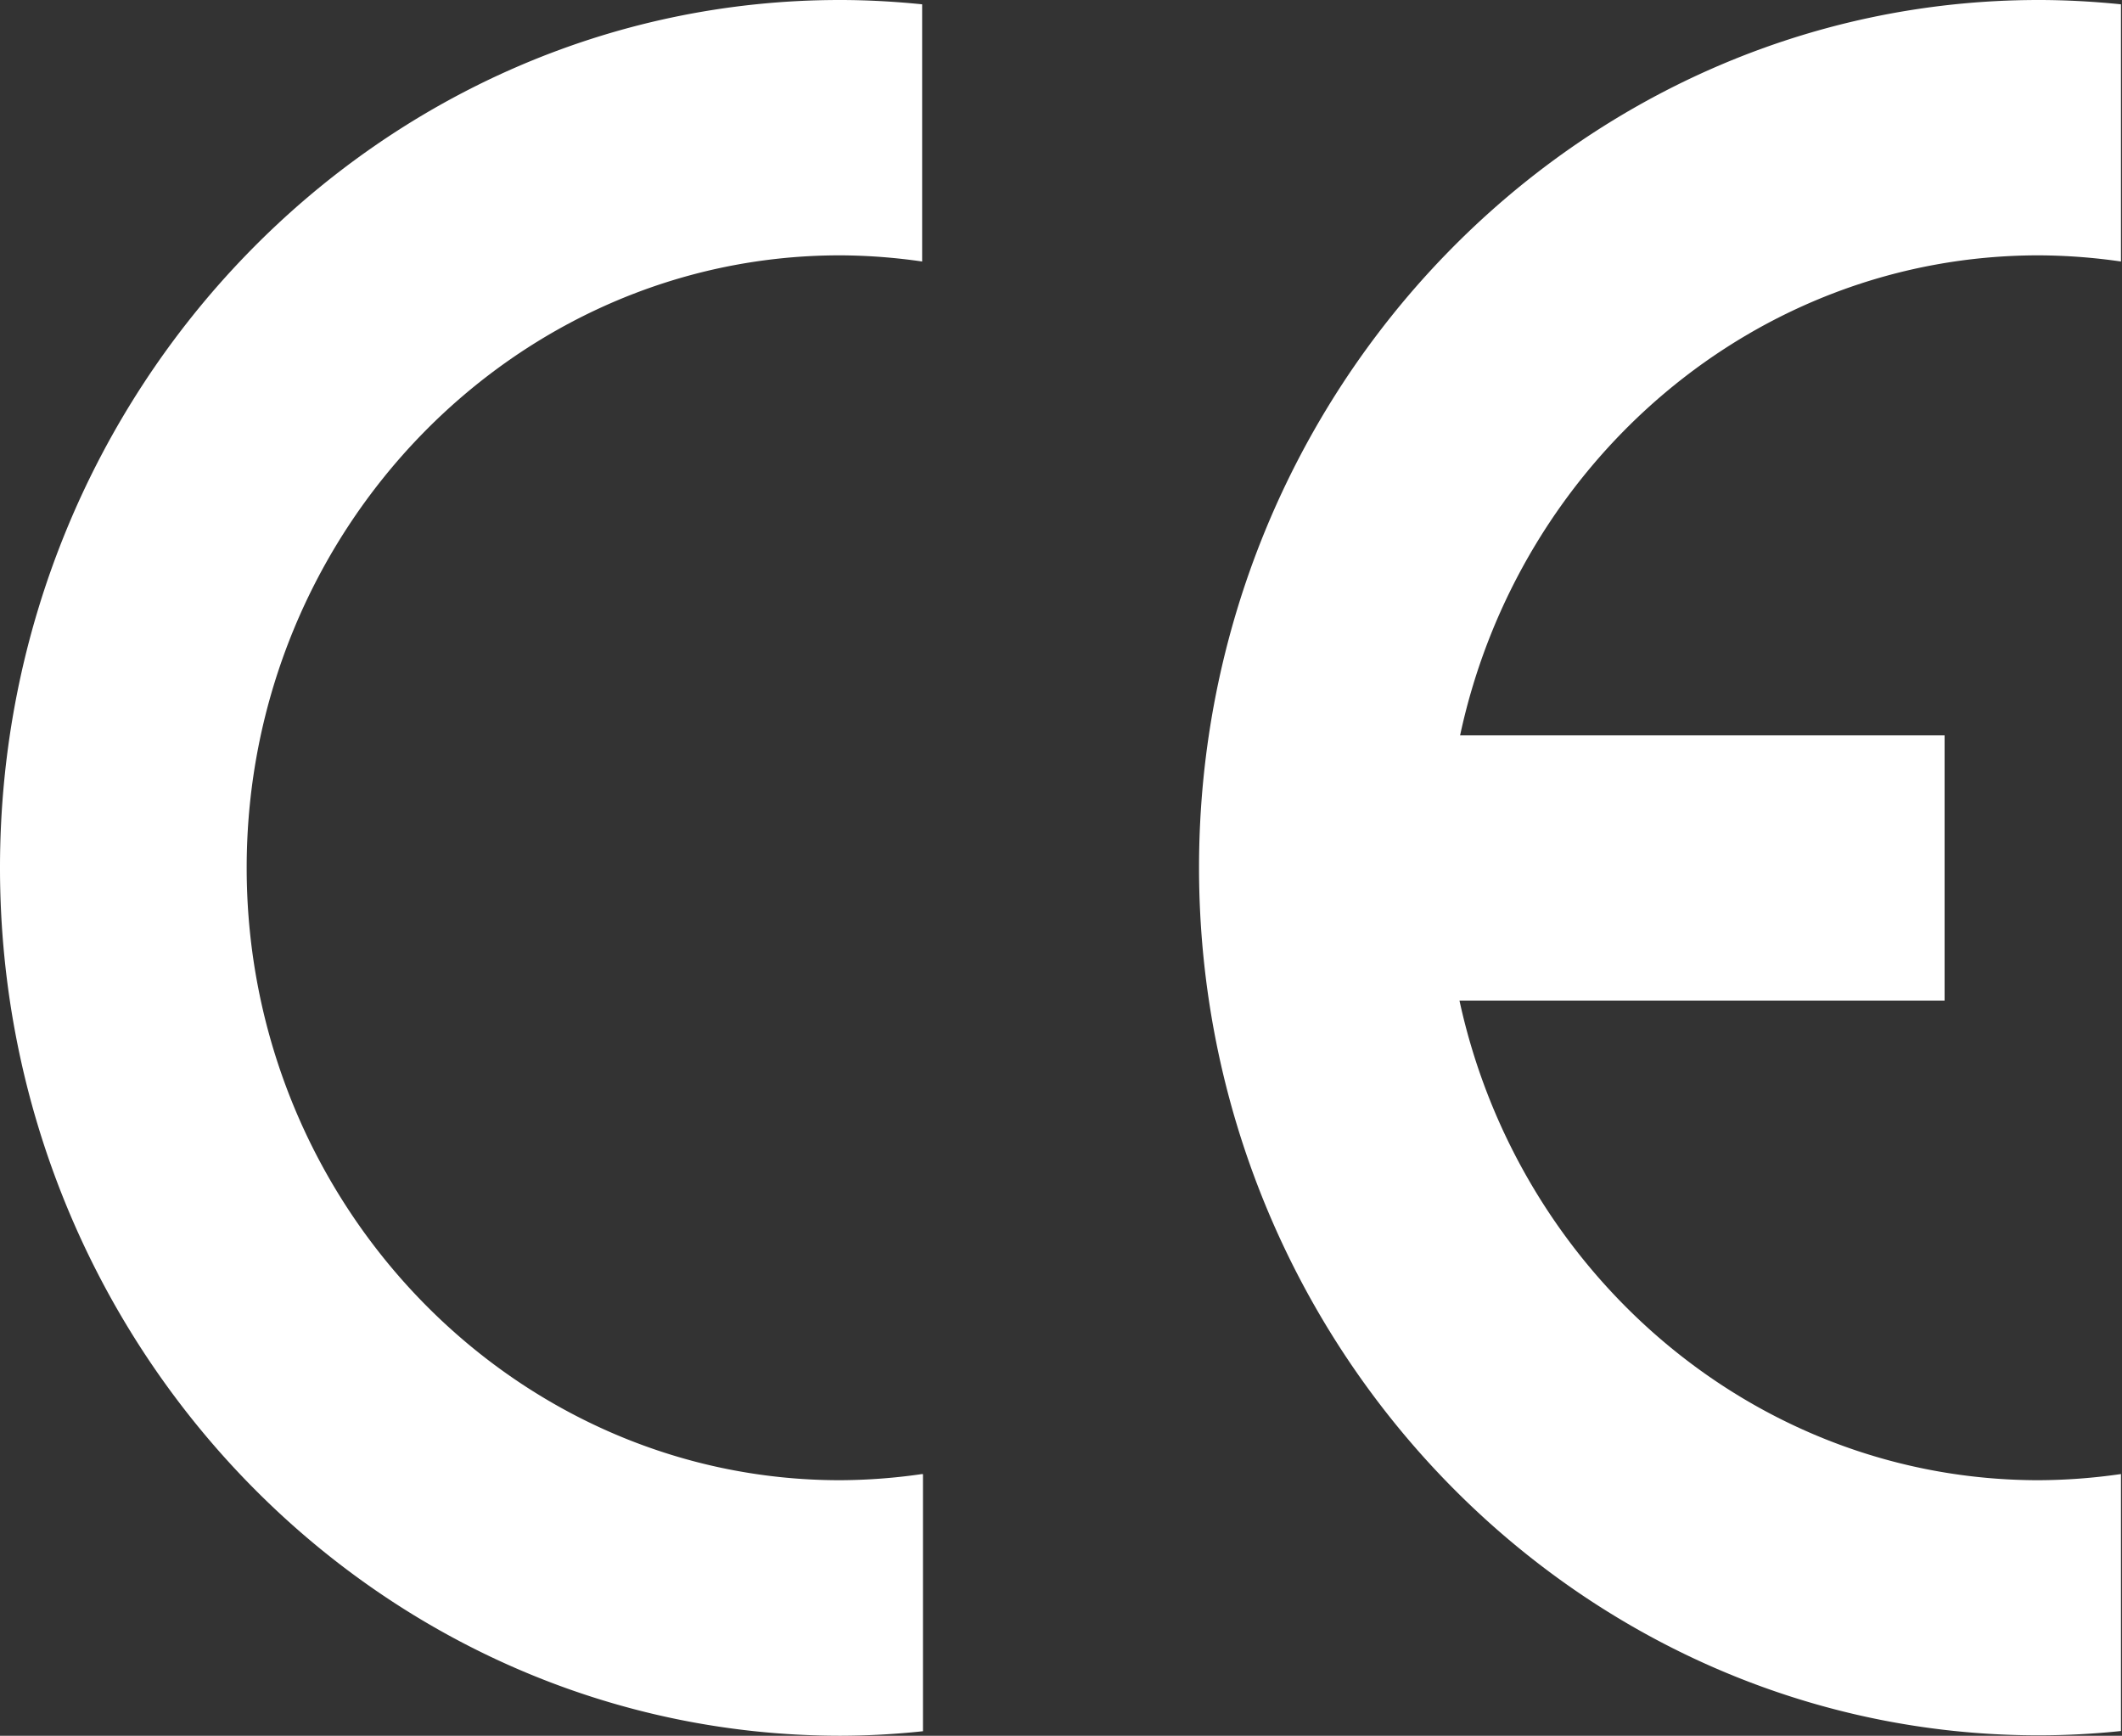<svg xmlns="http://www.w3.org/2000/svg" viewBox="0 0 103.23 84.43"><rect x="0" y="0" width="103.23" height="84.43" fill="#333333" stroke="none"/><defs><style>.cls-1{fill:#ffffff;}</style></defs><title>CE</title><g id="Layer_2" data-name="Layer 2"><g id="Layer_1-2" data-name="Layer 1"><path class="cls-1" d="M44.9,71.71v12.5a38.46,38.46,0,0,1-4,.22C18.35,84.43,0,65.46,0,42.21S18.35,0,40.86,0c1.36,0,2.72.08,4,.21V12.72a28.46,28.46,0,0,0-4-.3C25,12.42,12,25.82,12,42.21S25,72,40.86,72a28.46,28.46,0,0,0,4-.3"/><path class="cls-1" d="M71,35.77h23.6v12.9H71C73.89,62,85.43,72,99.18,72a28.6,28.6,0,0,0,4-.3v12.5a38.81,38.81,0,0,1-4,.21c-22.51,0-40.85-19-40.85-42.21S76.67,0,99.18,0c1.36,0,2.72.08,4,.21V12.72a28.71,28.71,0,0,0-4-.3c-13.75,0-25.29,10-28.15,23.35"/></g></g></svg>